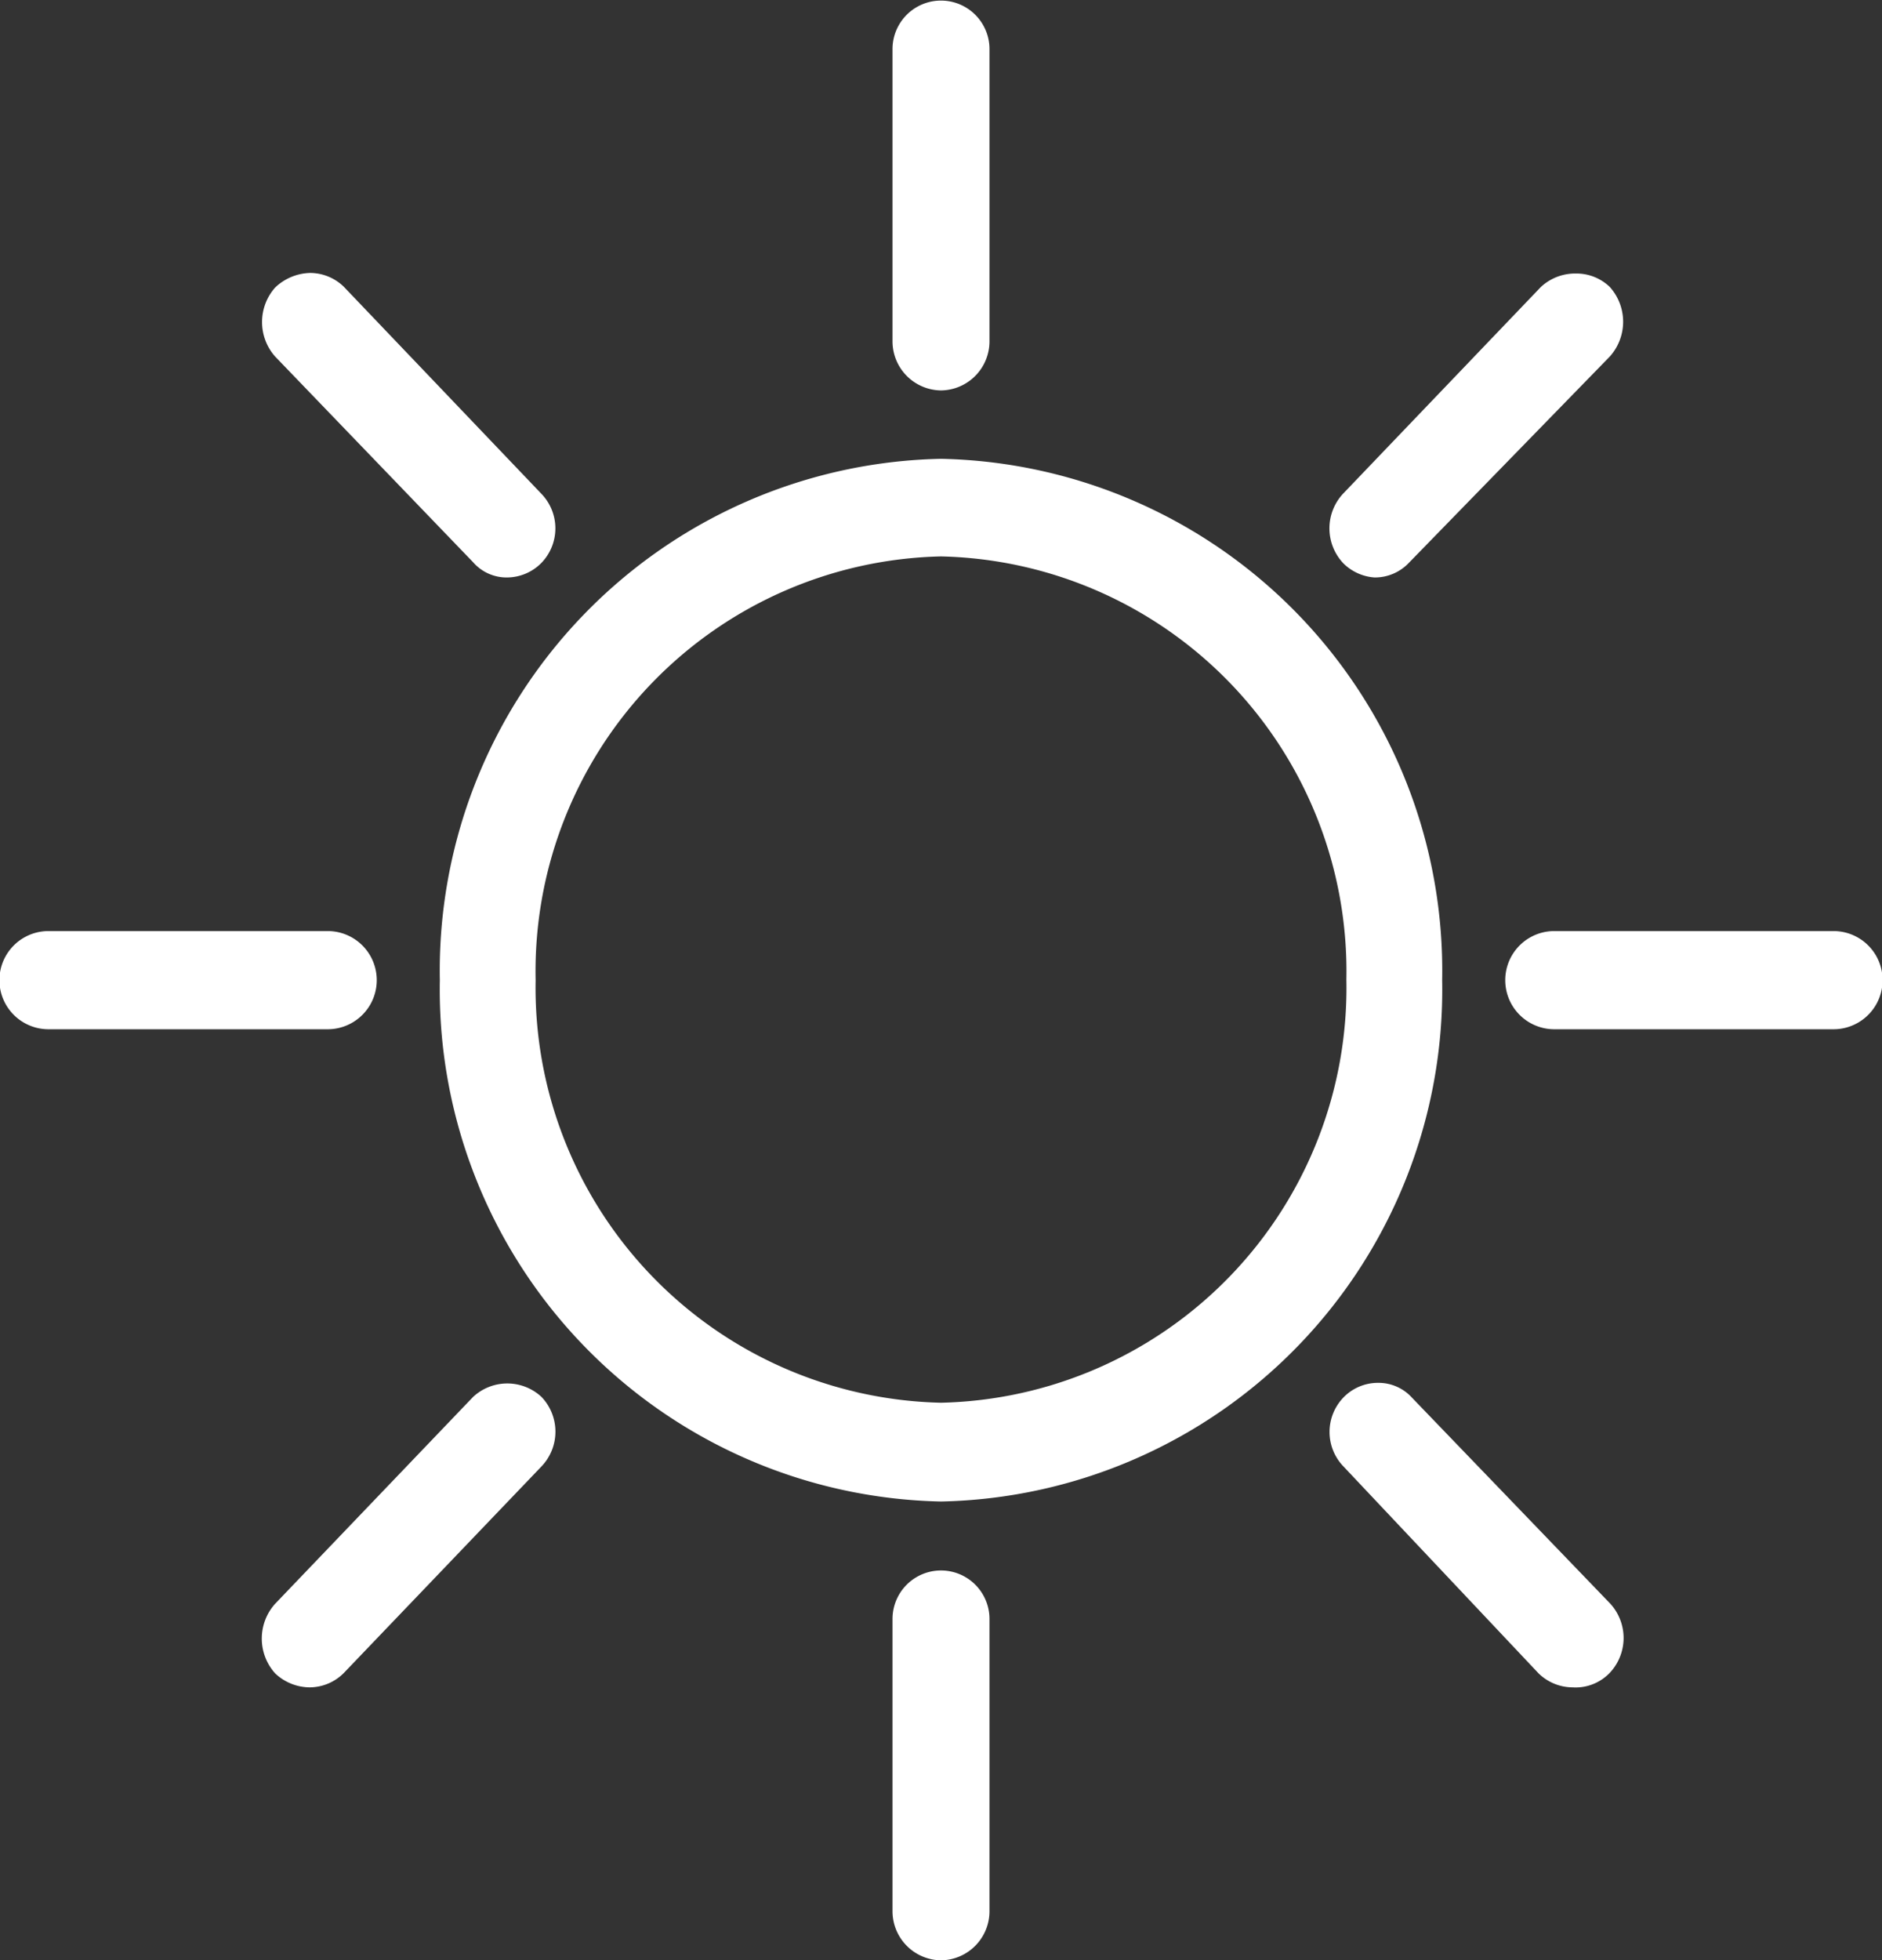 <svg xmlns="http://www.w3.org/2000/svg" viewBox="0 0 32.22 33.54"><rect x="0" y="0" width="32.22" height="33.54" fill="#333333" stroke="none"/><defs><style>.cls-1{fill:#fff;}</style></defs><title>Wetter</title><g id="Ebene_2" data-name="Ebene 2"><g id="Ebene_1-2" data-name="Ebene 1"><path class="cls-1" d="M16.11,25.69a8.76,8.76,0,0,1-8.58-8.92,8.76,8.76,0,0,1,8.58-8.92,8.76,8.76,0,0,1,8.58,8.92A8.76,8.76,0,0,1,16.11,25.69Zm0-16.17a7.1,7.1,0,0,0-6.94,7.25A7.1,7.1,0,0,0,16.11,24a7.1,7.1,0,0,0,6.94-7.24A7.1,7.1,0,0,0,16.11,9.52Z"/><path class="cls-1" d="M16.11,6.68a.84.84,0,0,1-.83-.84v-5a.83.83,0,1,1,1.66,0v5A.84.84,0,0,1,16.11,6.68Z"/><path class="cls-1" d="M8.69,9.88a.76.76,0,0,1-.59-.26L4.71,6.1a.89.89,0,0,1,0-1.18.9.9,0,0,1,.6-.25.83.83,0,0,1,.58.24L9.27,8.45a.85.85,0,0,1,0,1.18A.83.83,0,0,1,8.69,9.88Z"/><path class="cls-1" d="M.83,17.61a.84.84,0,0,1,0-1.68H5.61a.84.84,0,0,1,0,1.68Z"/><path class="cls-1" d="M5.3,28.87a.87.87,0,0,1-.59-.24.89.89,0,0,1,0-1.19L8.1,23.9a.86.86,0,0,1,1.17,0,.86.86,0,0,1,0,1.19L5.89,28.62A.83.83,0,0,1,5.3,28.87Z"/><path class="cls-1" d="M16.11,33.54a.84.84,0,0,1-.83-.84v-5a.83.83,0,1,1,1.66,0v5A.84.84,0,0,1,16.11,33.54Z"/><path class="cls-1" d="M26.92,28.87a.84.84,0,0,1-.58-.24L23,25.09a.85.85,0,0,1,0-1.18.82.82,0,0,1,.6-.25.77.77,0,0,1,.57.25l3.4,3.53a.87.87,0,0,1,0,1.17A.81.81,0,0,1,26.92,28.87Z"/><path class="cls-1" d="M26.61,17.61a.84.84,0,0,1,0-1.68h4.78a.84.84,0,0,1,0,1.68Z"/><path class="cls-1" d="M23.53,9.88A.84.84,0,0,1,23,9.64a.87.87,0,0,1,0-1.2l3.38-3.53a.86.86,0,0,1,.6-.23.82.82,0,0,1,.58.23.89.89,0,0,1,0,1.19L24.12,9.63A.8.8,0,0,1,23.53,9.88Z"/></g></g></svg>